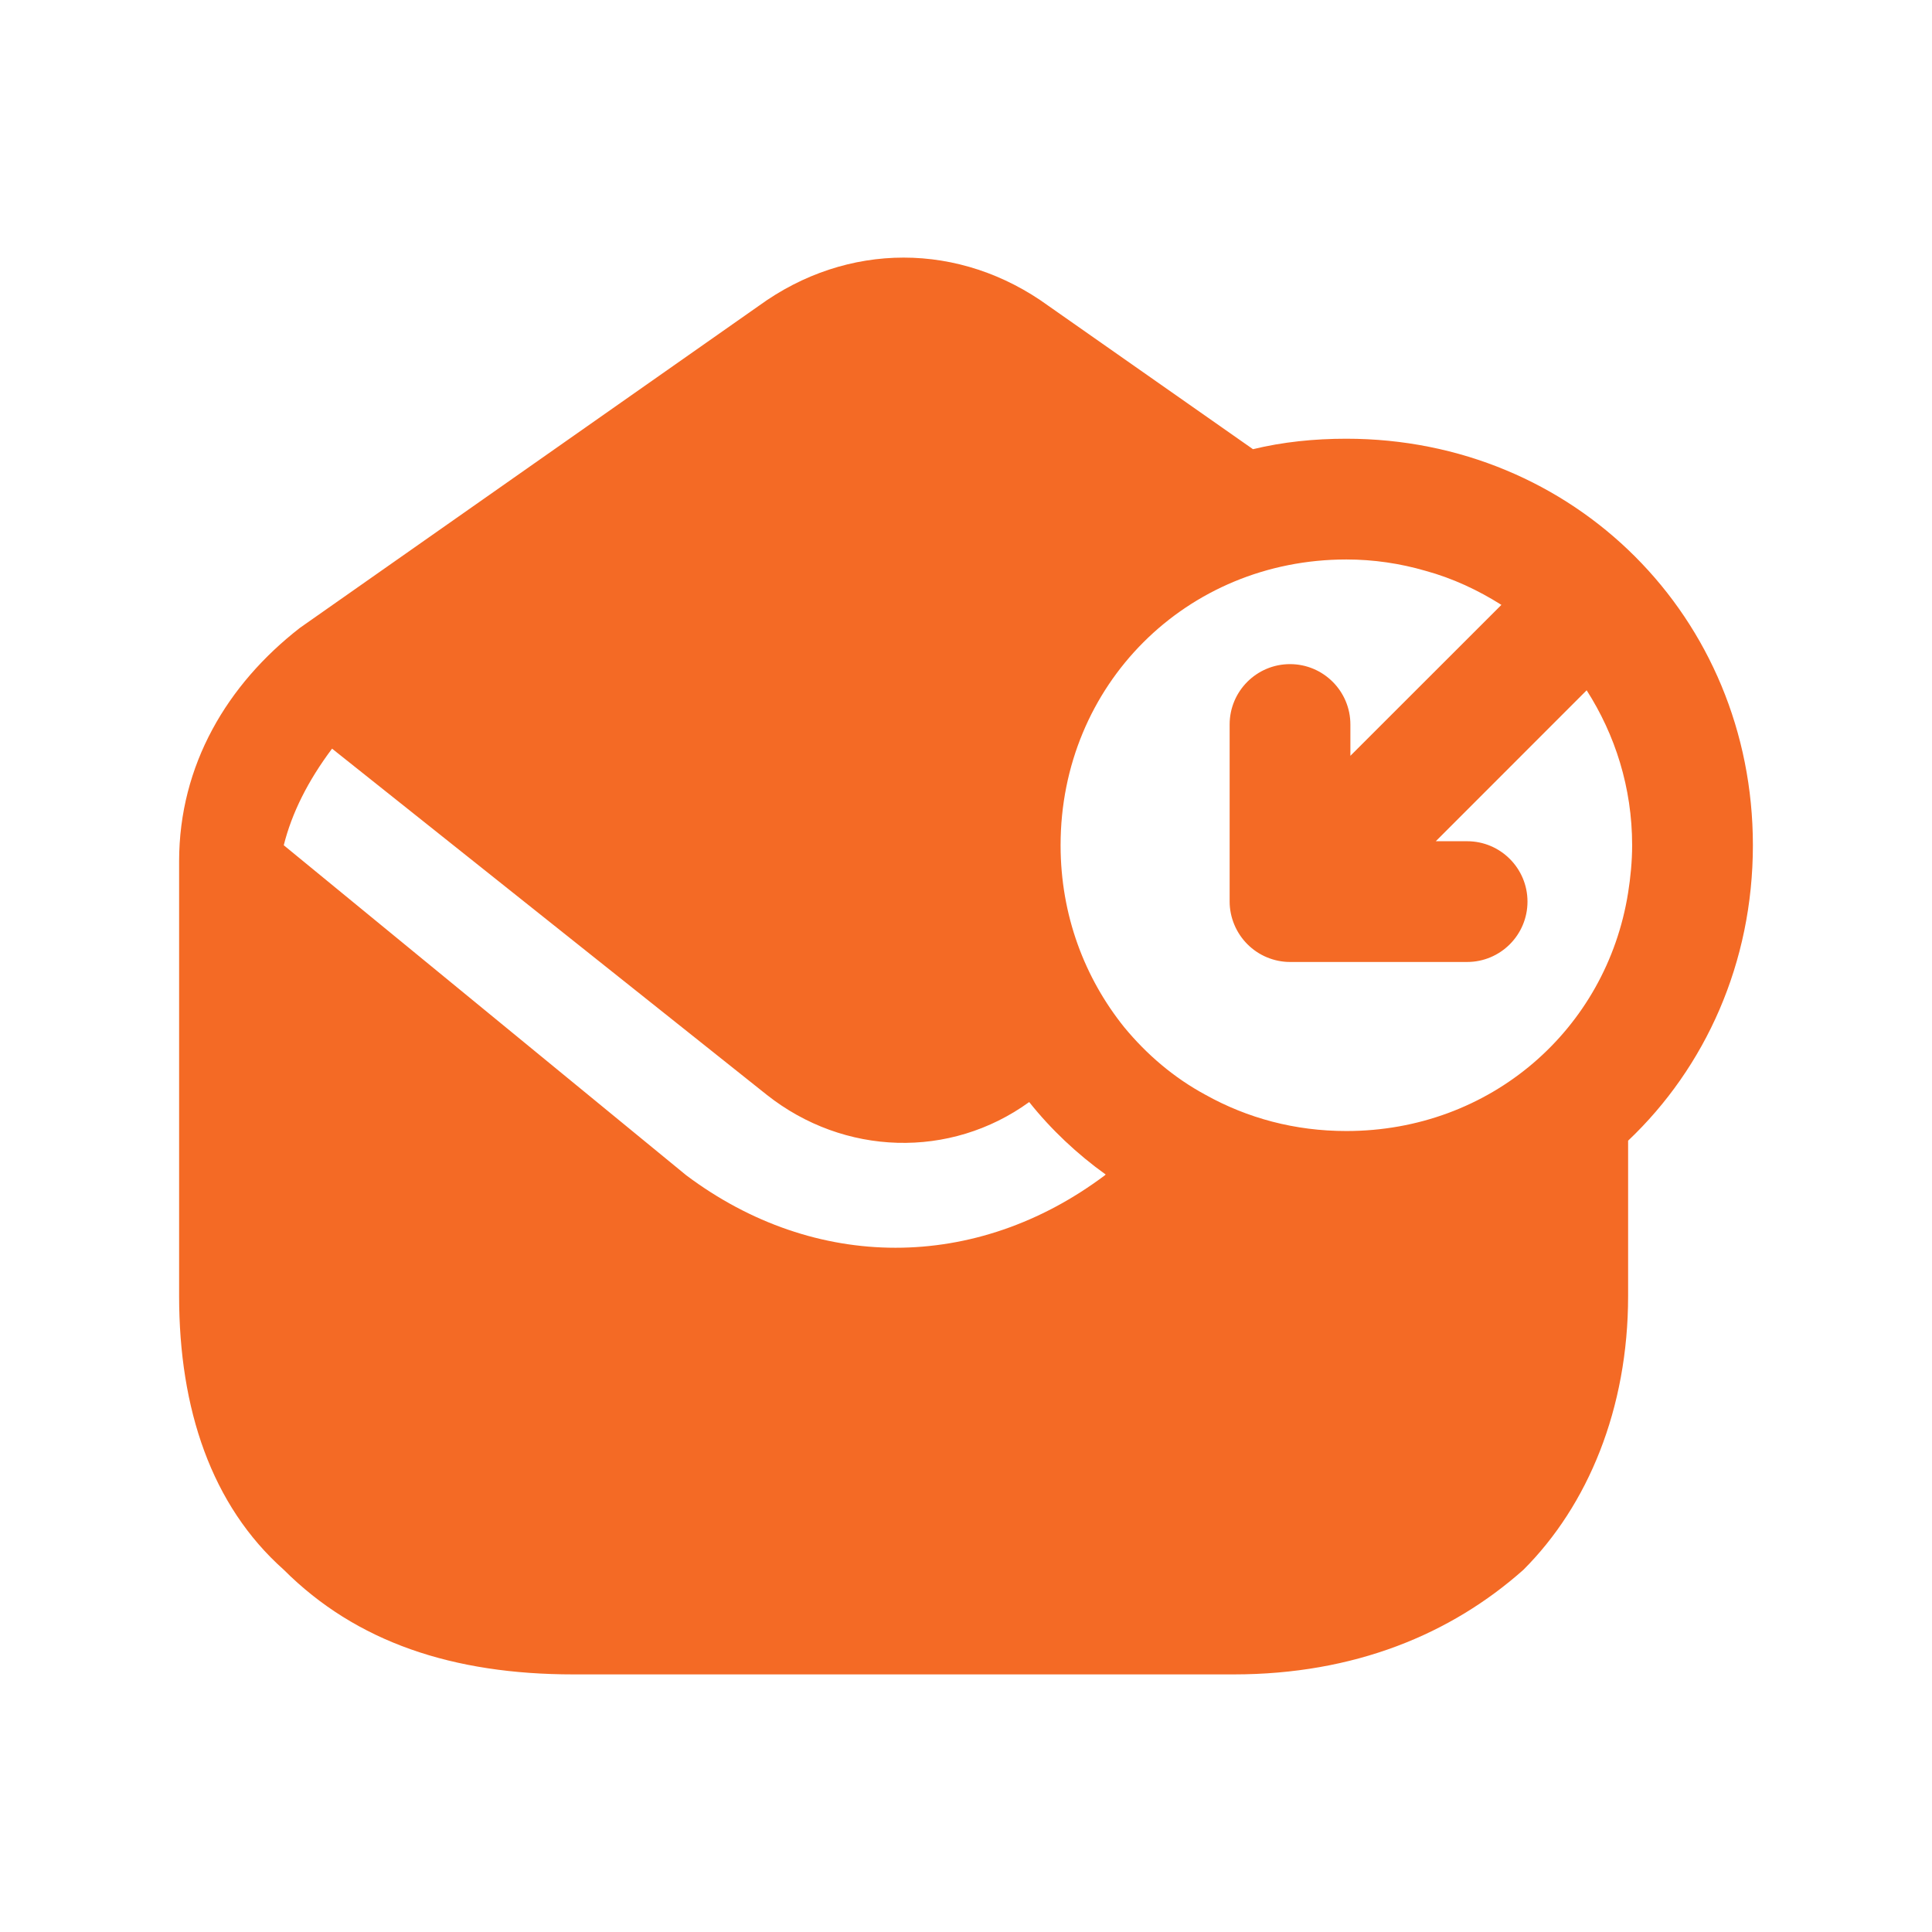 <svg width="24" height="24" viewBox="0 0 24 24" fill="none" xmlns="http://www.w3.org/2000/svg">
<path fill-rule="evenodd" clip-rule="evenodd" d="M20.225 11.09C19.955 12.79 18.515 14.05 16.725 14.05C16.085 14.05 15.495 13.89 14.975 13.6C14.585 13.39 14.245 13.1 13.965 12.76C13.475 12.15 13.175 11.37 13.175 10.5C13.175 8.51 14.735 6.95 16.725 6.95C17.065 6.95 17.395 7 17.705 7.09C18.046 7.183 18.361 7.331 18.651 7.514L16.775 9.389V9C16.775 8.586 16.439 8.25 16.025 8.25C15.611 8.25 15.275 8.586 15.275 9V11.2C15.275 11.297 15.295 11.395 15.333 11.486C15.409 11.669 15.555 11.816 15.738 11.892C15.829 11.93 15.927 11.95 16.025 11.95H18.225C18.639 11.95 18.975 11.614 18.975 11.2C18.975 10.786 18.639 10.45 18.225 10.45H17.836L19.71 8.575C20.063 9.127 20.275 9.782 20.275 10.5C20.275 10.7 20.255 10.9 20.225 11.09ZM13.725 14.6C12.925 15.2 12.025 15.5 11.125 15.5C10.225 15.5 9.325 15.2 8.525 14.6L3.525 10.5C3.625 10.1 3.825 9.7 4.125 9.3L9.525 13.6C10.485 14.36 11.805 14.4 12.785 13.69C13.055 14.03 13.385 14.34 13.735 14.59L13.725 14.6ZM16.725 5.45C16.325 5.45 15.935 5.49 15.565 5.58L13.025 3.8C11.925 3 10.525 3 9.425 3.8L3.725 7.8C2.825 8.5 2.225 9.5 2.225 10.7V16.1C2.225 17.5 2.625 18.7 3.525 19.5C4.425 20.4 5.625 20.8 7.125 20.8H15.325C16.825 20.8 18.025 20.3 18.925 19.5C19.725 18.7 20.225 17.5 20.225 16.1V14.17C21.185 13.26 21.775 11.96 21.775 10.5C21.775 7.67 19.555 5.45 16.725 5.45Z" fill="#F46A25"/>
</svg>
